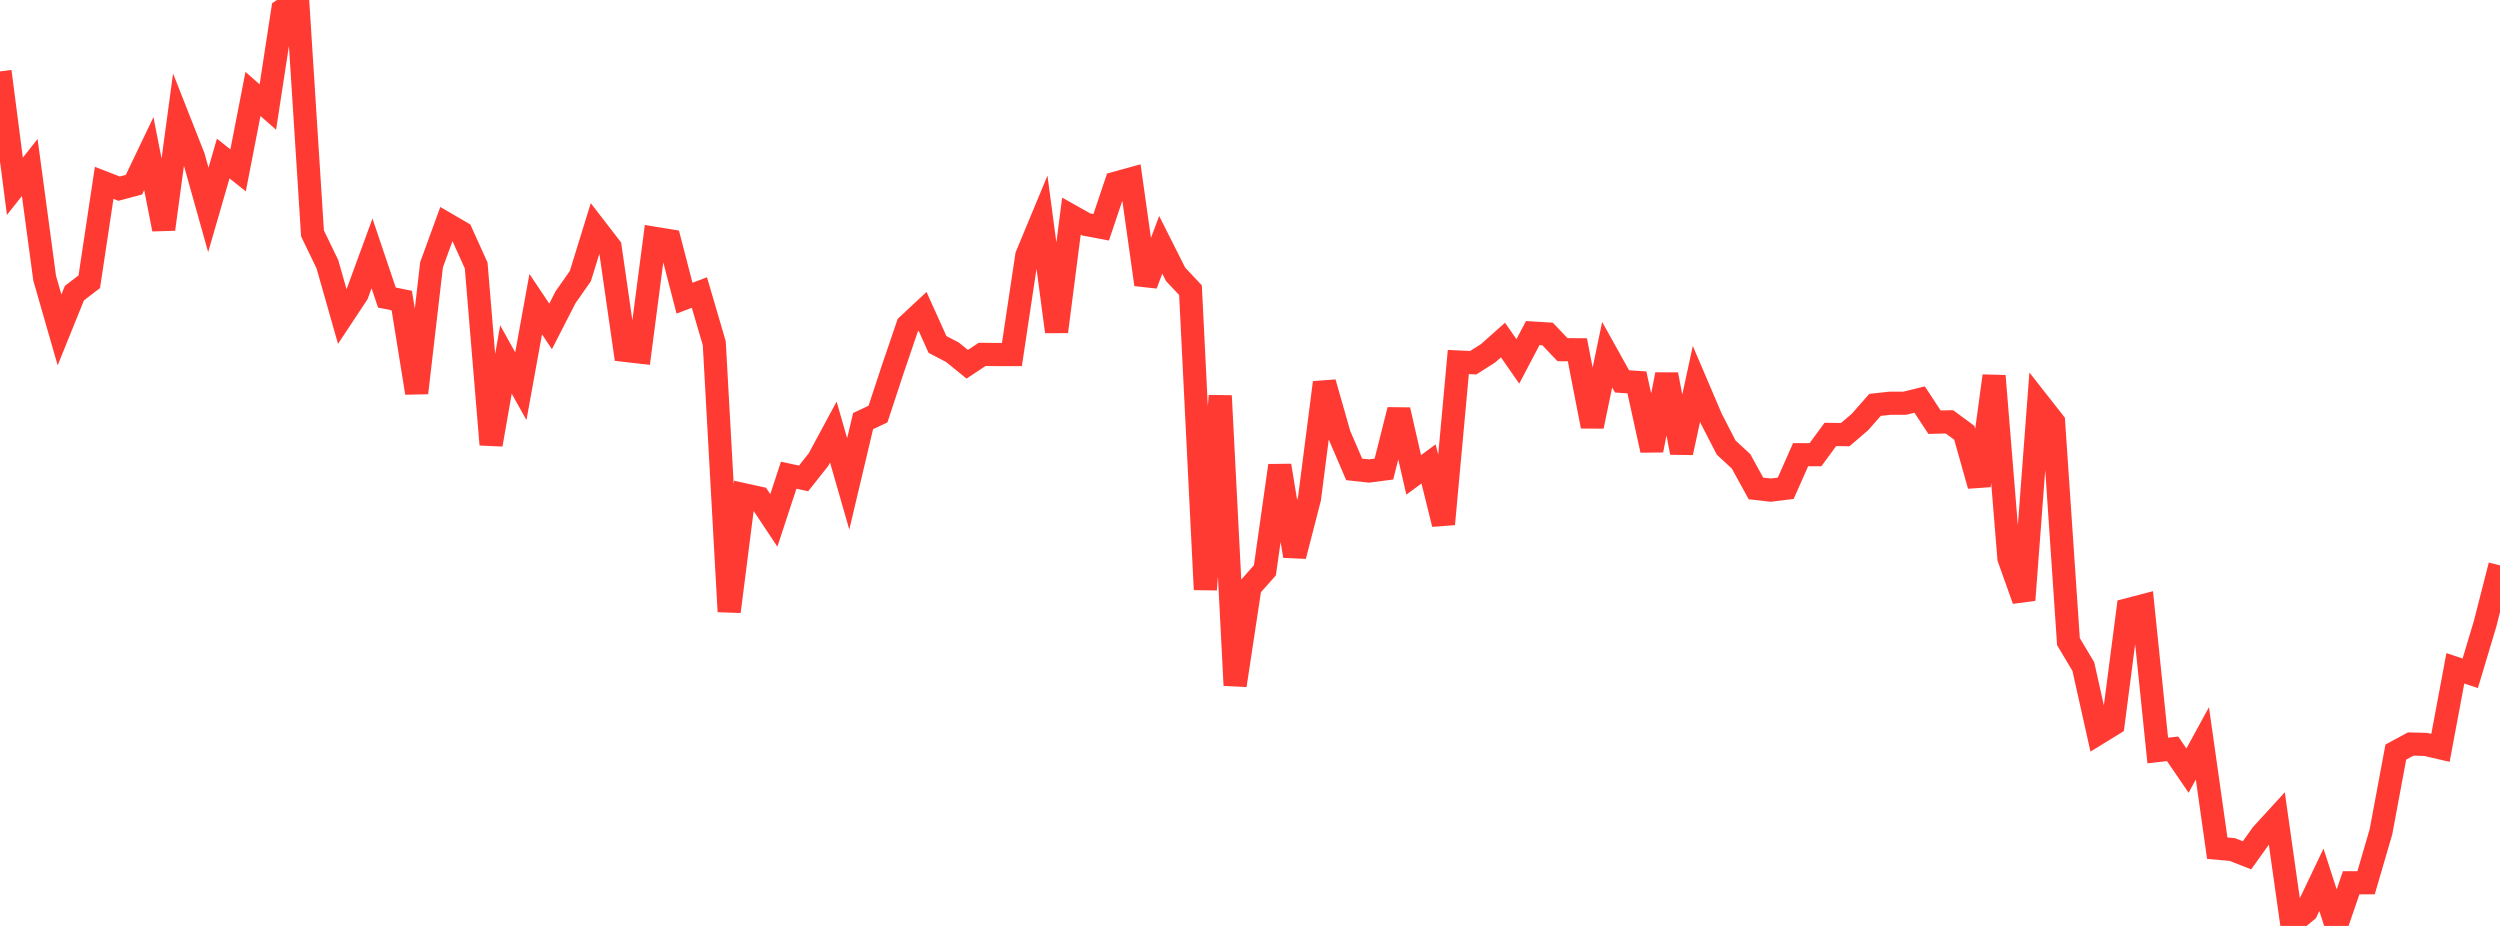 <?xml version="1.0" standalone="no"?>
<!DOCTYPE svg PUBLIC "-//W3C//DTD SVG 1.1//EN" "http://www.w3.org/Graphics/SVG/1.1/DTD/svg11.dtd">

<svg width="135" height="50" viewBox="0 0 135 50" preserveAspectRatio="none" 
  xmlns="http://www.w3.org/2000/svg"
  xmlns:xlink="http://www.w3.org/1999/xlink">


<polyline points="0.0, 3.856 0.804, 10.058 1.607, 9.045 2.411, 15.019 3.214, 17.814 4.018, 15.829 4.821, 15.213 5.625, 9.874 6.429, 10.187 7.232, 9.974 8.036, 8.295 8.839, 12.378 9.643, 6.429 10.446, 8.467 11.25, 11.335 12.054, 8.559 12.857, 9.201 13.661, 5.072 14.464, 5.781 15.268, 0.542 16.071, 0.0 16.875, 12.604 17.679, 14.267 18.482, 17.09 19.286, 15.874 20.089, 13.684 20.893, 16.068 21.696, 16.23 22.5, 21.217 23.304, 14.296 24.107, 12.093 24.911, 12.56 25.714, 14.337 26.518, 24.007 27.321, 19.412 28.125, 20.856 28.929, 16.425 29.732, 17.625 30.536, 16.056 31.339, 14.909 32.143, 12.306 32.946, 13.346 33.75, 18.92 34.554, 19.012 35.357, 12.87 36.161, 13.001 36.964, 16.102 37.768, 15.796 38.571, 18.537 39.375, 33.025 40.179, 26.716 40.982, 26.892 41.786, 28.103 42.589, 25.661 43.393, 25.835 44.196, 24.823 45.0, 23.331 45.804, 26.13 46.607, 22.739 47.411, 22.36 48.214, 19.925 49.018, 17.565 49.821, 16.817 50.625, 18.601 51.429, 19.02 52.232, 19.67 53.036, 19.136 53.839, 19.145 54.643, 19.146 55.446, 13.806 56.25, 11.868 57.054, 17.91 57.857, 11.67 58.661, 12.122 59.464, 12.273 60.268, 9.884 61.071, 9.663 61.875, 15.364 62.679, 13.219 63.482, 14.814 64.286, 15.668 65.089, 31.837 65.893, 21.373 66.696, 37.009 67.5, 31.704 68.304, 30.798 69.107, 25.142 69.911, 30.024 70.714, 26.91 71.518, 20.659 72.321, 23.474 73.125, 25.347 73.929, 25.434 74.732, 25.329 75.536, 22.137 76.339, 25.644 77.143, 25.052 77.946, 28.301 78.75, 19.549 79.554, 19.587 80.357, 19.076 81.161, 18.362 81.964, 19.515 82.768, 17.985 83.571, 18.035 84.375, 18.882 85.179, 18.887 85.982, 23.022 86.786, 19.153 87.589, 20.595 88.393, 20.649 89.196, 24.313 90.0, 20.224 90.804, 24.442 91.607, 20.73 92.411, 22.612 93.214, 24.17 94.018, 24.913 94.821, 26.376 95.625, 26.467 96.429, 26.367 97.232, 24.555 98.036, 24.555 98.839, 23.459 99.643, 23.47 100.446, 22.781 101.25, 21.864 102.054, 21.776 102.857, 21.774 103.661, 21.576 104.464, 22.799 105.268, 22.779 106.071, 23.369 106.875, 26.224 107.679, 20.3 108.482, 30.142 109.286, 32.399 110.089, 21.765 110.893, 22.79 111.696, 34.647 112.5, 35.995 113.304, 39.596 114.107, 39.102 114.911, 32.921 115.714, 32.712 116.518, 40.528 117.321, 40.436 118.125, 41.614 118.929, 40.141 119.732, 45.802 120.536, 45.873 121.339, 46.186 122.143, 45.059 122.946, 44.182 123.75, 49.855 124.554, 49.191 125.357, 47.51 126.161, 50.0 126.964, 47.67 127.768, 47.67 128.571, 44.92 129.375, 40.612 130.179, 40.178 130.982, 40.198 131.786, 40.384 132.589, 36.088 133.393, 36.358 134.196, 33.682 135.0, 30.531" fill="none" stroke="#ff3a33" stroke-width="1.25"/>

</svg>